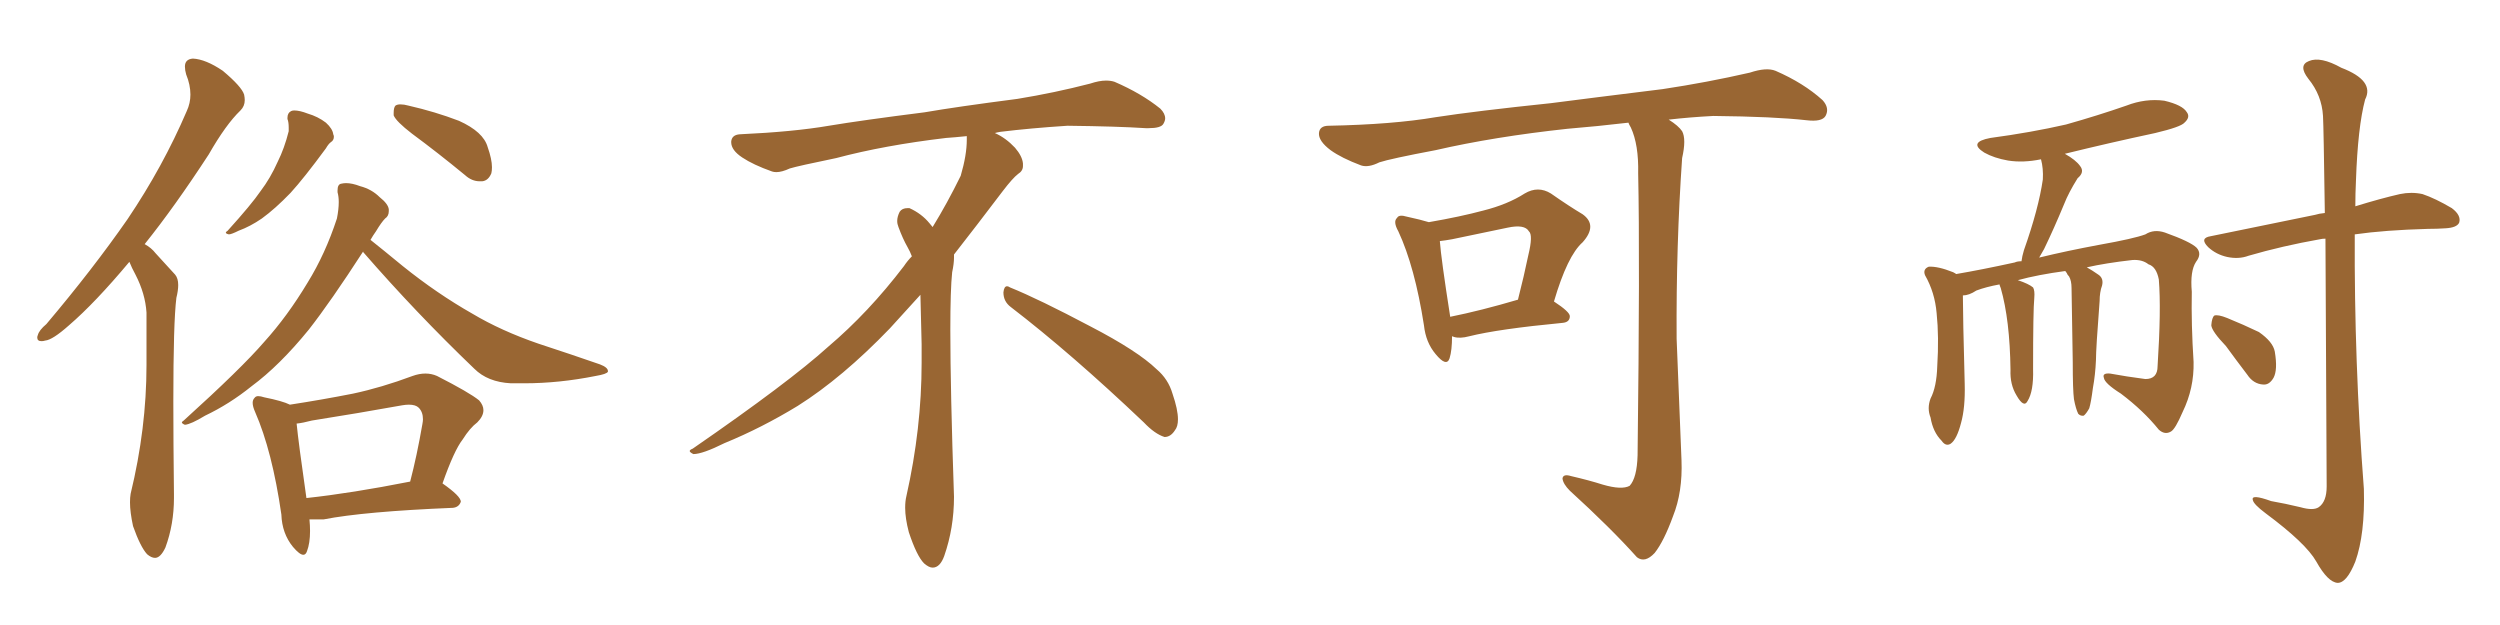 <svg xmlns="http://www.w3.org/2000/svg" xmlns:xlink="http://www.w3.org/1999/xlink" width="600" height="150"><path fill="#996633" padding="10" d="M31.05 62.84L31.05 62.84Q22.85 72.66 16.55 78.08L16.55 78.08Q12.60 81.59 10.84 81.74L10.84 81.74Q10.40 81.88 9.96 81.88L9.96 81.88Q8.94 81.88 8.94 81.01L8.94 81.01Q8.94 80.71 9.08 80.42L9.08 80.42Q9.38 79.25 11.13 77.78L11.13 77.78Q22.27 64.60 30.62 52.59L30.62 52.59Q39.11 39.99 44.82 26.66L44.82 26.66Q45.70 24.76 45.70 22.71L45.70 22.71Q45.70 20.36 44.68 17.87L44.68 17.87Q44.38 16.85 44.38 15.97L44.38 15.97Q44.38 14.21 46.29 14.06L46.29 14.06Q49.37 14.21 53.47 16.99L53.47 16.99Q58.01 20.80 58.59 22.71L58.59 22.71Q58.74 23.44 58.74 24.02L58.74 24.02Q58.74 25.49 57.71 26.51L57.71 26.51Q54.20 29.88 50.10 37.06L50.10 37.06Q41.89 49.66 34.72 58.59L34.72 58.59Q36.33 59.47 37.35 60.79L37.35 60.79Q39.26 62.84 42.04 65.92L42.04 65.92Q42.77 66.80 42.77 68.41L42.77 68.41Q42.77 69.73 42.33 71.48L42.33 71.48Q41.60 77.34 41.60 96.39L41.60 96.39Q41.60 105.91 41.75 118.65L41.75 118.65L41.75 119.53Q41.75 125.83 39.70 131.40L39.70 131.40Q38.53 133.89 37.21 133.89L37.21 133.89Q36.33 133.89 35.30 133.01L35.30 133.01Q33.69 131.25 31.93 126.27L31.93 126.27Q31.20 122.90 31.20 120.56L31.20 120.56Q31.20 119.38 31.35 118.51L31.35 118.51Q35.16 102.83 35.16 87.60L35.16 87.60L35.16 75Q34.86 70.46 32.52 65.92L32.52 65.92Q31.64 64.31 31.05 62.84ZM68.99 28.56L68.99 28.56L68.99 28.27Q68.99 27.10 69.87 26.66L69.87 26.66Q70.17 26.51 70.61 26.51L70.61 26.51Q71.92 26.51 73.83 27.25L73.83 27.25Q76.32 27.98 78.22 29.44L78.22 29.44Q79.83 30.91 79.98 32.23L79.98 32.23Q80.13 32.52 80.13 32.81L80.13 32.81Q80.13 33.69 79.39 34.13L79.39 34.13Q78.81 34.57 78.22 35.60L78.22 35.60Q72.95 42.77 69.73 46.29L69.73 46.29Q66.06 50.10 62.84 52.44L62.84 52.44Q60.06 54.35 57.28 55.37L57.28 55.37Q55.52 56.25 54.93 56.25L54.93 56.25Q54.20 56.10 54.20 55.81L54.20 55.81Q54.20 55.66 54.64 55.37L54.64 55.37Q60.35 49.07 62.55 45.85L62.55 45.85Q64.89 42.77 66.65 38.82L66.65 38.82Q68.26 35.60 69.29 31.49L69.29 31.49L69.29 30.62Q69.29 29.30 68.99 28.56ZM98.88 32.08L98.88 32.08Q95.07 29.15 94.48 27.69L94.48 27.69L94.48 27.10Q94.48 25.78 94.92 25.34L94.92 25.34Q95.36 25.05 96.09 25.05L96.09 25.05Q96.97 25.05 98.00 25.34L98.00 25.34Q104.44 26.81 110.16 29.00L110.16 29.00Q116.02 31.64 117.04 35.30L117.04 35.30Q118.07 38.23 118.07 40.14L118.07 40.14Q118.07 41.02 117.92 41.60L117.92 41.60Q117.19 43.36 115.72 43.51L115.72 43.51L115.14 43.51Q113.23 43.51 111.62 42.04L111.62 42.04Q105.03 36.62 98.88 32.08ZM87.16 60.50L87.16 60.35Q79.39 72.36 74.12 79.10L74.12 79.10Q67.09 87.74 60.35 92.72L60.35 92.72Q55.08 96.97 49.22 99.76L49.22 99.76Q45.85 101.81 44.38 101.95L44.38 101.95Q43.65 101.66 43.65 101.37L43.65 101.37Q43.65 101.22 44.09 100.93L44.09 100.93Q58.01 88.33 63.43 82.03L63.43 82.03Q68.99 75.88 73.83 67.82L73.83 67.82Q78.08 60.94 80.86 52.44L80.86 52.44Q81.30 50.24 81.30 48.49L81.30 48.49Q81.30 47.17 81.01 46.14L81.01 46.14L81.01 45.70Q81.01 44.24 81.88 44.09L81.88 44.09Q82.47 43.95 83.06 43.95L83.06 43.95Q84.52 43.95 86.43 44.68L86.43 44.68Q89.21 45.41 91.11 47.31L91.11 47.31Q93.16 48.93 93.31 50.24L93.31 50.24L93.31 50.68Q93.31 51.86 92.43 52.44L92.43 52.44Q91.55 53.32 90.23 55.52L90.23 55.52Q89.50 56.54 88.92 57.57L88.92 57.57Q91.70 59.77 96.68 63.87L96.68 63.87Q104.88 70.46 113.38 75.29L113.38 75.29Q120.26 79.39 129.20 82.47L129.20 82.47Q137.26 85.11 143.99 87.45L143.99 87.45Q145.90 88.18 145.90 89.06L145.90 89.06L145.90 89.21Q145.61 89.79 142.97 90.23L142.97 90.23Q134.18 91.99 125.83 91.99L125.83 91.99L122.61 91.99Q117.04 91.70 113.82 88.48L113.82 88.48Q99.90 75.15 87.16 60.50L87.16 60.50ZM77.64 124.66L74.27 124.66Q74.41 126.12 74.41 127.44L74.41 127.44Q74.41 130.37 73.68 132.28L73.68 132.28Q73.39 133.15 72.80 133.15L72.80 133.15Q71.92 133.15 70.31 131.25L70.31 131.25Q67.68 128.03 67.53 123.49L67.53 123.49Q65.33 108.25 61.23 98.88L61.23 98.88Q60.64 97.56 60.64 96.68L60.64 96.68Q60.64 95.95 61.08 95.51L61.08 95.51Q61.38 95.07 61.96 95.07L61.96 95.07Q62.55 95.07 63.43 95.36L63.43 95.36Q67.82 96.24 69.58 97.12L69.58 97.12Q77.20 95.95 84.67 94.48L84.67 94.48Q91.55 93.02 99.02 90.23L99.02 90.23Q100.63 89.65 102.10 89.65L102.10 89.65Q103.56 89.65 104.88 90.23L104.88 90.23Q112.65 94.19 114.99 96.09L114.99 96.09Q116.02 97.27 116.02 98.44L116.02 98.44Q116.02 99.90 114.55 101.37L114.55 101.37Q112.79 102.69 111.04 105.47L111.04 105.47Q108.98 108.11 106.20 116.02L106.20 116.02Q110.60 119.09 110.60 120.41L110.60 120.41Q110.16 121.73 108.69 121.88L108.69 121.88Q87.45 122.75 77.64 124.66L77.64 124.66ZM73.54 119.53L73.54 119.53Q84.38 118.36 98.44 115.58L98.44 115.58Q100.05 109.42 101.37 101.81L101.37 101.81Q101.51 101.07 101.51 100.63L101.51 100.63Q101.51 98.88 100.49 97.85L100.49 97.85Q99.76 97.12 98.14 97.12L98.14 97.12Q97.41 97.12 96.53 97.27L96.53 97.27Q85.99 99.17 74.85 100.93L74.85 100.93Q72.66 101.51 71.19 101.66L71.19 101.66Q71.63 106.20 73.54 119.53ZM242.58 73.68L242.58 73.68Q240.82 72.36 240.82 70.17L240.82 70.17Q240.97 68.70 241.70 68.70L241.70 68.70Q241.99 68.70 242.43 68.99L242.43 68.99Q249.32 71.78 261.77 78.37L261.77 78.37Q273.05 84.23 277.59 88.62L277.59 88.62Q280.37 90.97 281.40 94.48L281.40 94.48Q282.71 98.29 282.71 100.63L282.71 100.63Q282.71 102.39 281.98 103.27L281.98 103.27Q280.96 104.88 279.49 104.88L279.49 104.88Q277.15 104.15 274.51 101.37L274.51 101.37Q257.08 84.81 242.58 73.68ZM232.03 33.54L232.03 33.54L232.03 32.67Q229.25 32.96 227.05 33.11L227.05 33.11Q212.26 34.86 200.68 37.94L200.68 37.94Q191.46 39.84 189.55 40.43L189.55 40.43Q187.65 41.31 186.33 41.31L186.33 41.31Q185.74 41.31 185.30 41.16L185.30 41.16Q180.76 39.55 178.13 37.79L178.13 37.79Q175.49 36.04 175.49 34.13L175.49 34.13L175.49 33.98Q175.63 32.37 177.54 32.23L177.54 32.23Q190.43 31.64 198.93 30.18L198.93 30.18Q206.84 28.86 221.92 26.95L221.92 26.95Q229.54 25.63 244.19 23.73L244.19 23.73Q253.13 22.27 261.62 20.07L261.62 20.07Q263.82 19.34 265.43 19.34L265.43 19.34Q266.60 19.34 267.48 19.63L267.48 19.63Q273.93 22.41 278.47 26.07L278.47 26.07Q279.64 27.25 279.64 28.42L279.64 28.42Q279.64 29.00 279.20 29.74L279.20 29.74Q278.61 30.76 275.68 30.76L275.68 30.76L274.95 30.76Q268.21 30.32 256.20 30.18L256.20 30.18Q247.27 30.76 240.09 31.64L240.09 31.64Q239.21 31.79 238.77 31.93L238.77 31.93Q241.41 33.11 243.60 35.45L243.60 35.45Q245.36 37.50 245.51 39.26L245.51 39.26L245.51 39.84Q245.51 41.02 244.34 41.75L244.34 41.75Q243.02 42.77 240.67 45.85L240.67 45.85Q234.23 54.35 228.96 61.08L228.96 61.08L228.96 61.82Q228.96 63.28 228.52 65.33L228.52 65.33Q228.08 69.43 228.08 79.25L228.08 79.25Q228.08 93.46 228.96 119.24L228.96 119.24Q228.96 126.71 226.61 133.45L226.61 133.45Q225.59 136.23 223.83 136.23L223.83 136.23Q222.95 136.23 221.78 135.21L221.78 135.21Q220.02 133.45 218.12 127.73L218.12 127.73Q217.24 124.37 217.24 121.88L217.24 121.88Q217.24 120.26 217.53 119.09L217.53 119.09Q221.19 102.83 221.19 87.01L221.19 87.01L221.19 82.62Q221.04 76.61 220.90 70.75L220.90 70.75Q216.80 75.29 213.57 78.81L213.57 78.81Q202.15 90.67 191.46 97.41L191.46 97.41Q182.81 102.69 173.88 106.35L173.88 106.35Q168.60 108.98 166.41 108.98L166.41 108.98Q165.53 108.54 165.53 108.25L165.53 108.25Q165.53 107.96 166.26 107.67L166.26 107.67Q189.40 91.70 198.78 83.20L198.78 83.20Q208.45 75 216.94 63.87L216.94 63.87Q217.82 62.55 218.85 61.52L218.85 61.52Q218.41 60.35 217.82 59.33L217.82 59.33Q216.65 57.28 215.63 54.49L215.63 54.49Q215.33 53.76 215.33 53.03L215.33 53.03Q215.33 52.00 215.92 50.83L215.92 50.83Q216.50 49.95 217.82 49.95L217.82 49.95L218.26 49.95Q221.19 51.27 223.10 53.61L223.10 53.61Q223.39 53.91 223.83 54.49L223.83 54.49Q227.34 48.78 230.57 42.19L230.57 42.19Q232.03 37.21 232.03 33.54ZM348.49 80.71L348.49 80.71Q348.49 84.08 347.90 85.99L347.90 85.99Q347.17 88.18 344.53 84.96L344.53 84.96Q342.19 82.18 341.75 78.08L341.75 78.08Q339.55 64.01 335.60 55.52L335.60 55.52Q334.28 53.17 335.30 52.29L335.30 52.29Q335.74 51.42 337.65 52.00L337.65 52.00Q341.02 52.73 342.92 53.32L342.92 53.32Q350.54 52.00 355.96 50.54L355.96 50.54Q361.82 49.07 365.92 46.44L365.92 46.44Q369.14 44.53 372.22 46.44L372.22 46.44Q376.61 49.51 379.83 51.42L379.83 51.42Q383.50 54.05 379.83 58.15L379.83 58.15Q376.17 61.38 372.95 72.36L372.95 72.36Q376.76 74.85 376.76 75.88L376.76 75.88Q376.76 77.34 375 77.49L375 77.49Q359.62 78.96 352.59 80.71L352.59 80.71Q350.39 81.30 348.93 80.86L348.93 80.86Q348.63 80.71 348.49 80.71ZM348.05 76.03L348.05 76.03Q355.37 74.56 364.31 71.92L364.31 71.92Q365.77 66.21 366.80 61.23L366.80 61.23Q367.97 56.40 366.94 55.52L366.94 55.52Q365.92 53.76 361.82 54.64L361.82 54.64Q355.66 55.96 348.49 57.42L348.49 57.42Q346.88 57.71 345.56 57.86L345.56 57.86Q345.85 61.96 348.05 76.03ZM384.67 116.31L384.67 116.31L384.67 116.31Q389.21 117.63 391.11 116.60L391.11 116.60Q392.87 114.70 393.02 109.28L393.02 109.28Q393.60 61.96 393.16 41.60L393.16 41.60Q393.31 34.72 391.41 30.62L391.41 30.62Q390.97 29.88 390.82 29.44L390.82 29.44Q383.35 30.32 376.17 30.91L376.17 30.91Q358.59 32.81 344.53 36.04L344.53 36.04Q333.69 38.09 331.05 38.96L331.05 38.96Q328.42 40.28 326.66 39.70L326.66 39.70Q321.97 37.94 319.34 36.04L319.34 36.04Q316.41 33.84 316.55 31.93L316.55 31.93Q316.70 30.18 318.90 30.18L318.90 30.18Q334.28 29.88 344.53 28.13L344.53 28.13Q354.05 26.66 372.22 24.76L372.22 24.76Q381.30 23.58 399.02 21.39L399.02 21.39Q409.72 19.78 419.97 17.43L419.97 17.43Q423.93 16.11 426.12 16.99L426.12 16.99Q432.86 19.92 437.40 24.02L437.40 24.02Q439.16 25.93 438.13 27.83L438.13 27.83Q437.26 29.30 433.59 28.86L433.59 28.86Q425.83 27.98 411.18 27.83L411.18 27.83Q405.47 28.13 400.49 28.71L400.49 28.71Q402.83 30.18 403.71 31.49L403.71 31.49Q404.74 33.40 403.71 37.94L403.71 37.94Q402.25 58.89 402.39 81.30L402.39 81.30Q403.13 98.88 403.56 110.45L403.56 110.45Q403.86 118.07 401.51 123.93L401.51 123.93Q399.32 129.93 397.12 132.71L397.12 132.71Q394.78 135.21 392.87 133.74L392.87 133.74Q386.57 126.71 376.76 117.77L376.76 117.77Q375.15 116.16 375 114.84L375 114.84Q375.15 113.67 377.05 114.26L377.05 114.26Q381.45 115.28 384.67 116.31ZM497.75 95.80L497.75 95.80Q497.46 93.60 497.46 86.87L497.46 86.87Q497.31 75.88 497.17 69.14L497.17 69.14Q497.17 67.38 496.58 66.36L496.58 66.36Q496.14 65.92 496.00 65.48L496.00 65.48Q495.70 65.19 495.70 65.04L495.70 65.04Q489.11 65.92 484.28 67.24L484.28 67.24Q486.91 68.12 487.94 68.99L487.94 68.99Q488.38 69.73 488.23 71.48L488.23 71.48Q487.94 74.41 487.94 88.62L487.94 88.62Q488.09 93.90 486.62 96.24L486.62 96.24Q485.74 98.00 483.98 94.92L483.98 94.92Q482.37 92.29 482.52 88.77L482.52 88.77Q482.37 76.76 480.18 69.14L480.18 69.14Q479.88 68.41 479.88 68.26L479.88 68.26Q476.66 68.85 474.32 69.73L474.32 69.73Q472.56 70.90 471.09 70.90L471.09 70.90Q471.09 75.73 471.53 92.14L471.53 92.14Q471.68 97.85 470.65 101.51L470.65 101.51Q469.63 105.47 468.16 106.49L468.16 106.49Q466.99 107.23 465.97 105.76L465.97 105.76Q463.92 103.71 463.33 100.20L463.33 100.20Q462.45 98.00 463.33 95.65L463.33 95.65Q464.79 92.87 464.94 87.89L464.94 87.89Q465.38 80.86 464.79 75.15L464.79 75.15Q464.36 70.17 462.01 66.06L462.01 66.06Q461.43 64.60 462.89 64.01L462.89 64.01Q465.09 63.87 468.75 65.33L468.75 65.33Q469.34 65.63 469.48 65.77L469.48 65.77Q475.49 64.75 483.54 62.99L483.54 62.99Q484.13 62.70 485.16 62.70L485.16 62.70Q485.30 61.52 485.74 60.06L485.74 60.06Q489.26 50.10 490.28 43.07L490.28 43.07Q490.43 40.43 489.84 38.23L489.84 38.23Q485.60 39.11 481.93 38.53L481.93 38.53Q478.56 37.94 476.22 36.62L476.22 36.62Q472.27 34.13 477.69 33.11L477.69 33.11Q487.50 31.79 495.85 29.88L495.85 29.88Q503.61 27.69 510.35 25.34L510.35 25.34Q514.89 23.58 519.43 24.17L519.43 24.17Q523.83 25.20 524.85 26.95L524.85 26.95Q525.73 28.13 524.27 29.44L524.27 29.44Q523.39 30.47 517.24 31.93L517.24 31.93Q506.25 34.28 495.56 36.91L495.56 36.91Q498.19 38.38 499.22 39.84L499.22 39.84Q500.39 41.31 498.63 42.77L498.63 42.77Q496.44 46.29 495.41 48.93L495.41 48.93Q492.92 54.93 490.58 59.77L490.58 59.77Q489.99 60.79 489.40 61.82L489.40 61.82Q496.00 60.21 503.91 58.74L503.91 58.74Q512.11 57.28 514.89 56.25L514.89 56.25Q516.94 54.93 519.58 55.81L519.58 55.81Q525.73 58.01 527.20 59.47L527.20 59.47Q528.52 60.94 527.05 62.84L527.05 62.84Q525.59 65.04 526.03 70.02L526.03 70.02Q525.88 77.93 526.46 86.87L526.46 86.87Q526.61 93.16 523.83 98.88L523.83 98.88Q522.07 102.98 521.04 103.56L521.04 103.56Q519.58 104.44 518.12 103.13L518.12 103.13Q514.45 98.58 509.03 94.48L509.03 94.48Q505.08 91.99 504.93 90.67L504.93 90.67Q504.49 89.50 506.40 89.65L506.40 89.65Q510.35 90.38 514.89 90.97L514.89 90.97Q517.82 90.97 517.82 87.89L517.82 87.89Q518.70 74.27 518.12 67.09L518.12 67.09Q517.53 64.01 515.63 63.43L515.63 63.43Q514.16 62.26 511.82 62.40L511.82 62.40Q505.37 63.13 500.83 64.16L500.83 64.16Q502.15 64.89 503.61 65.92L503.61 65.92Q504.93 66.80 504.49 68.55L504.49 68.55Q504.20 69.29 504.05 70.31L504.05 70.31Q503.91 71.19 503.91 72.22L503.91 72.22Q503.03 83.64 503.03 86.43L503.03 86.43Q502.88 89.94 502.29 93.16L502.29 93.16Q501.86 96.53 501.42 98.00L501.42 98.00Q500.68 99.32 500.10 99.76L500.10 99.76Q499.37 99.90 498.78 99.32L498.78 99.32Q498.19 98.14 497.75 95.80ZM558.11 57.28L558.11 57.28Q557.37 57.28 556.79 57.42L556.79 57.42Q547.71 59.03 539.65 61.38L539.65 61.38Q537.30 62.26 534.52 61.67L534.52 61.67Q531.88 61.08 529.98 59.33L529.98 59.33Q527.78 57.13 530.57 56.69L530.57 56.69Q544.19 53.91 555.62 51.56L555.62 51.56Q556.49 51.27 557.96 51.12L557.96 51.12Q557.67 30.47 557.52 27.83L557.52 27.83Q557.23 22.85 554.00 18.90L554.00 18.90Q551.51 15.67 554.15 14.65L554.15 14.65Q556.93 13.48 561.91 16.26L561.91 16.26Q569.97 19.34 567.63 23.88L567.63 23.88Q565.87 30.47 565.43 43.36L565.43 43.36Q565.28 46.44 565.28 49.51L565.28 49.51Q571.44 47.61 575.98 46.58L575.98 46.58Q578.76 46.00 581.40 46.58L581.40 46.58Q584.47 47.61 588.43 49.95L588.43 49.95Q590.77 51.71 590.19 53.47L590.19 53.47Q589.60 54.64 586.96 54.79L586.96 54.79Q584.91 54.93 582.71 54.93L582.71 54.93Q572.31 55.22 565.14 56.25L565.14 56.25Q564.99 86.87 567.33 117.33L567.33 117.33Q567.63 128.17 565.28 134.77L565.28 134.77Q563.23 139.89 561.04 139.89L561.04 139.89Q558.69 139.75 555.91 134.77L555.91 134.77Q553.42 130.37 543.75 123.19L543.75 123.19Q540.82 121.00 540.67 119.97L540.67 119.97Q540.23 118.51 545.07 120.26L545.07 120.26Q548.44 120.85 552.10 121.73L552.10 121.73Q555.18 122.61 556.49 121.73L556.49 121.73Q558.40 120.41 558.40 116.75L558.40 116.75Q558.25 78.96 558.11 57.28ZM534.23 83.06L534.23 83.06L534.23 83.06Q530.86 79.54 530.71 78.08L530.71 78.08Q530.86 76.17 531.45 75.73L531.45 75.73Q532.32 75.44 534.52 76.32L534.52 76.32Q538.48 77.93 542.14 79.69L542.14 79.69Q545.51 82.03 545.95 84.38L545.95 84.38Q546.68 88.77 545.65 90.67L545.65 90.67Q544.63 92.43 543.16 92.29L543.16 92.29Q540.82 92.14 539.36 89.94L539.36 89.94Q536.57 86.28 534.23 83.06Z"/></svg>
